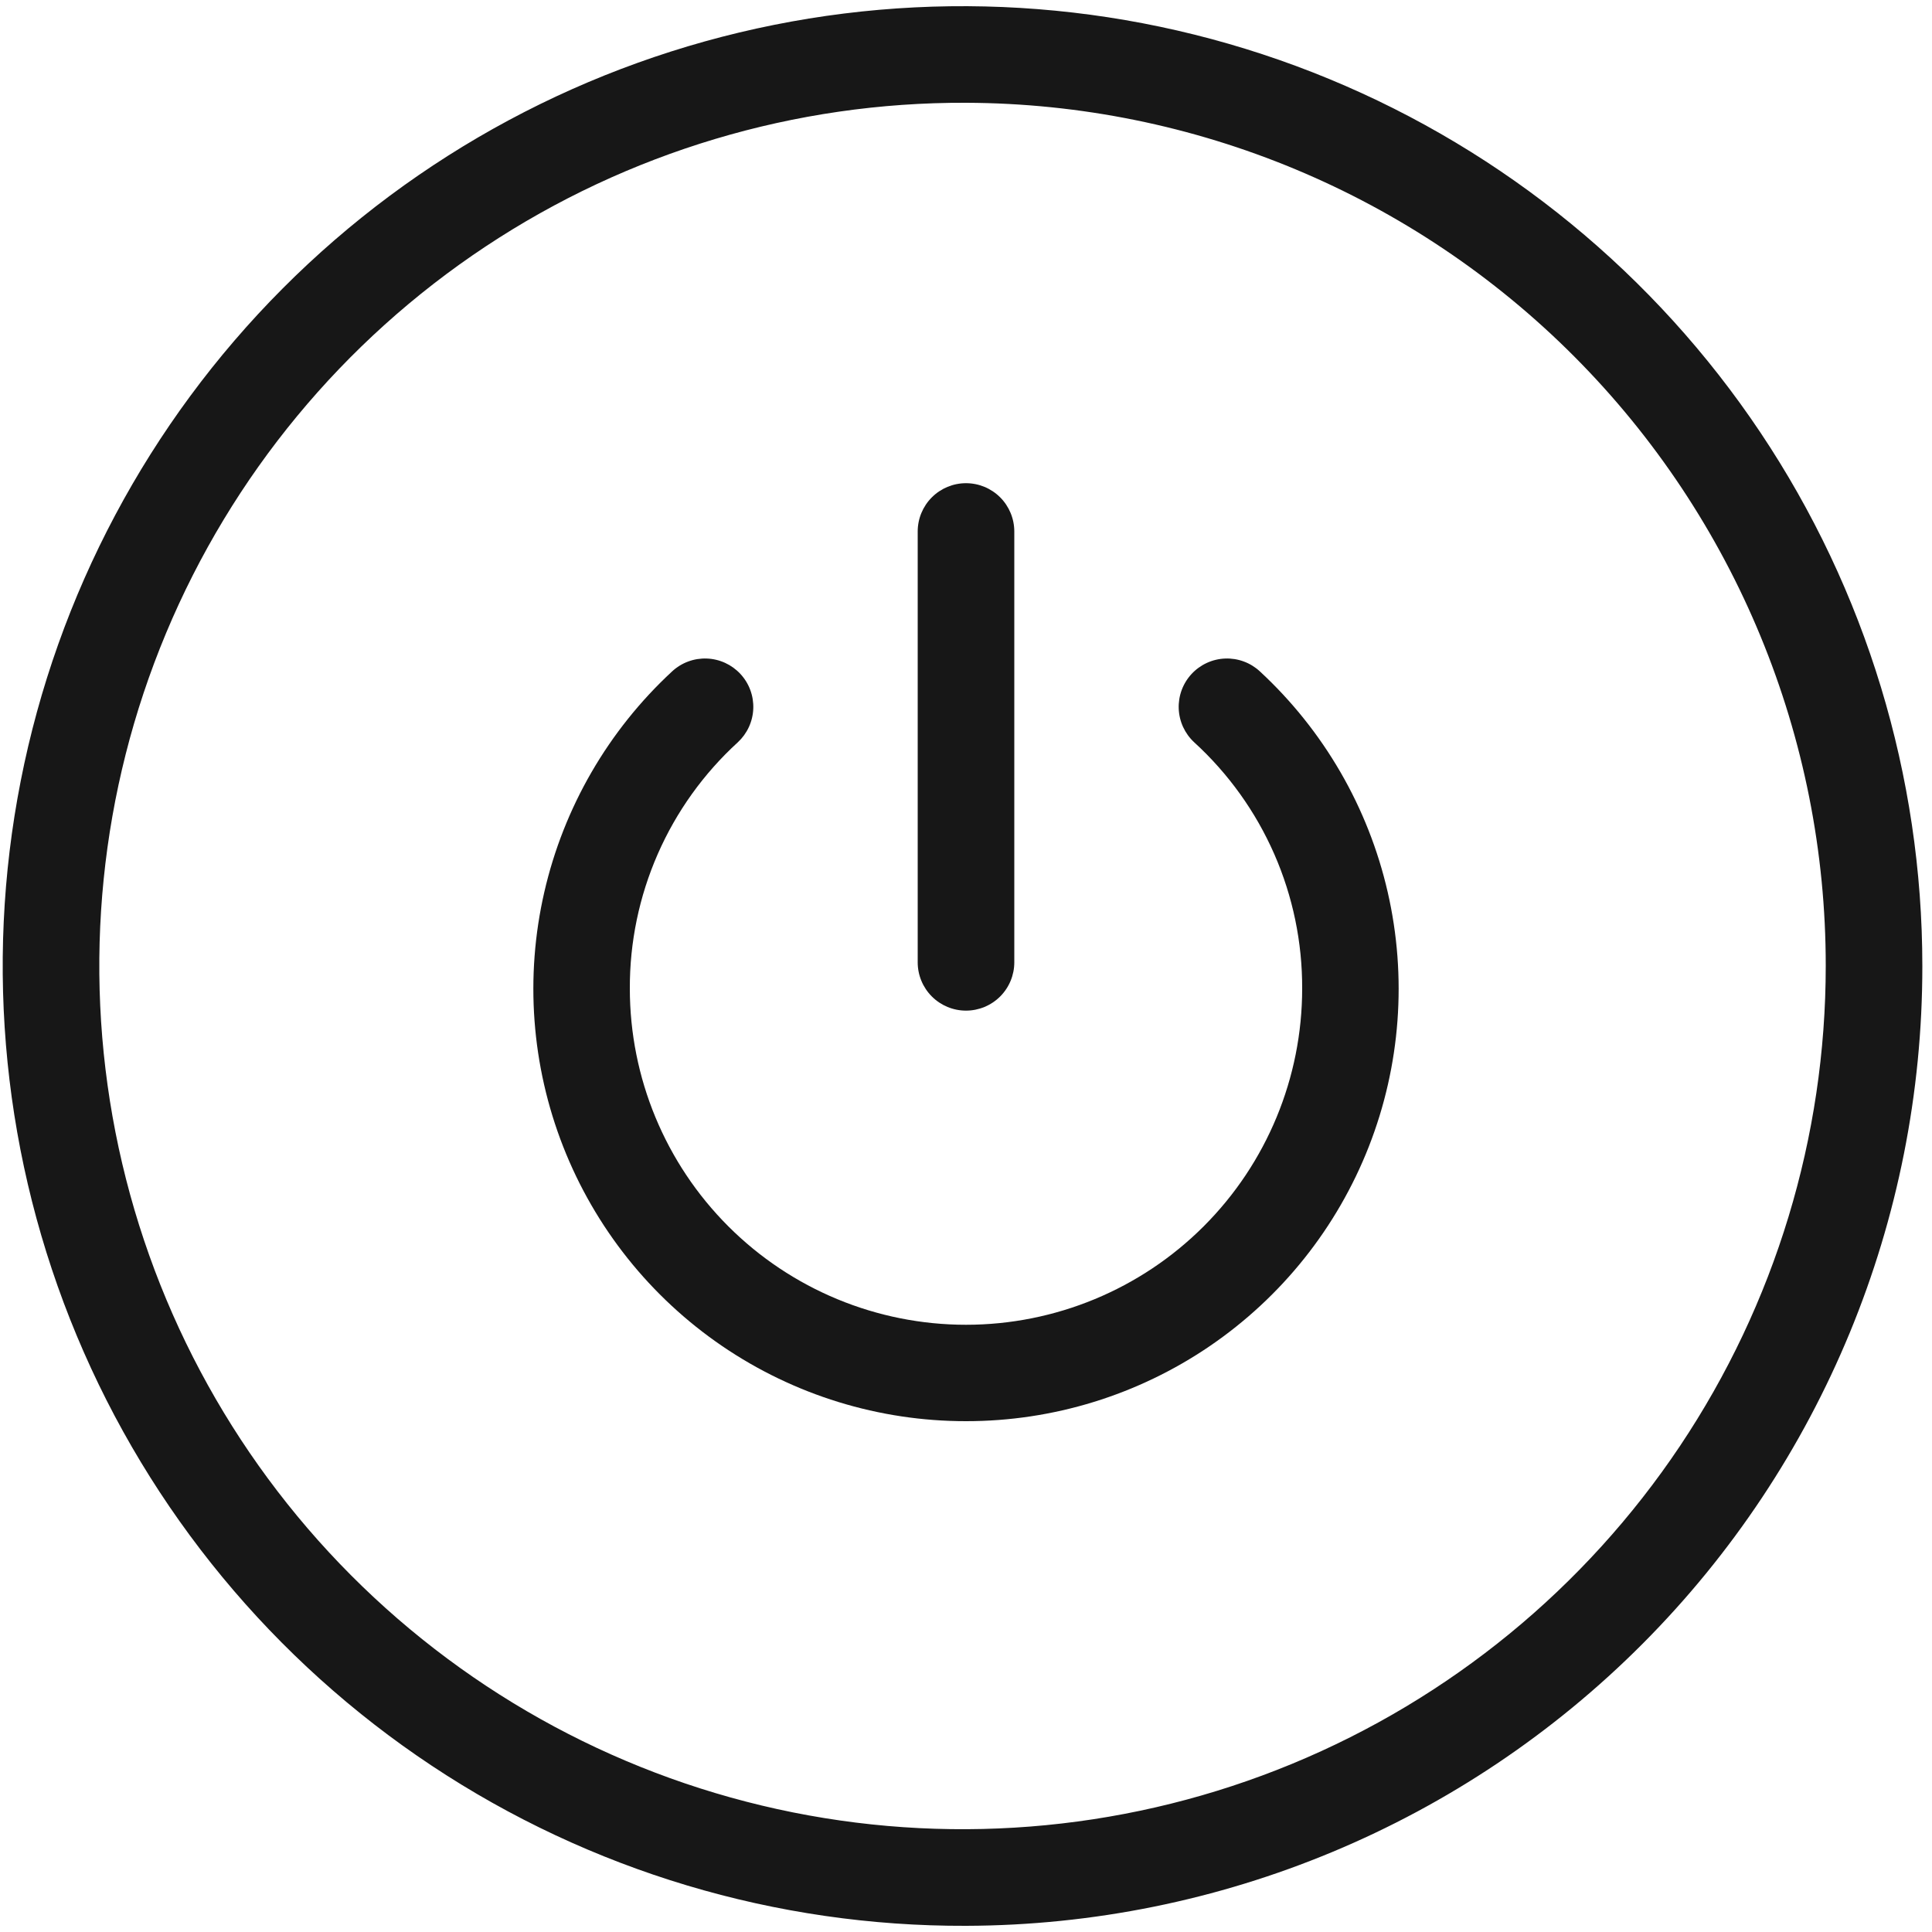 <?xml version="1.0" encoding="UTF-8"?> <svg xmlns="http://www.w3.org/2000/svg" width="200" height="200" viewBox="0 0 200 200" fill="none"><path d="M100 199.36C80.333 199.431 61.088 193.665 44.701 182.79C28.314 171.916 15.523 156.423 7.947 138.274C0.372 120.124 -1.648 100.135 2.146 80.838C5.939 61.54 15.373 43.802 29.255 29.87C43.136 15.938 60.839 6.439 80.123 2.576C99.407 -1.287 119.403 0.66 137.58 8.169C155.757 15.679 171.296 28.414 182.23 44.761C193.163 61.109 199 80.333 199 100C199.021 126.296 188.609 151.527 170.049 170.154C151.489 188.782 126.296 199.286 100 199.36ZM100 10.64C82.311 10.569 64.999 15.749 50.257 25.525C35.514 35.3 24.005 49.231 17.186 65.553C10.367 81.875 8.546 99.854 11.953 117.212C15.361 134.569 23.843 150.525 36.326 163.059C48.808 175.592 64.73 184.138 82.074 187.616C99.418 191.093 117.404 189.345 133.753 182.592C150.102 175.839 164.08 164.386 173.915 149.683C183.75 134.98 189 117.689 189 100C189.021 76.356 179.663 53.669 162.978 36.917C146.293 20.164 123.644 10.714 100 10.64Z" fill="#171717"></path><path d="M100 147.12C90.996 147.126 82.2 144.416 74.76 139.344C67.321 134.273 61.584 127.075 58.298 118.692C55.013 110.309 54.332 101.13 56.345 92.354C58.358 83.578 62.97 75.614 69.58 69.5C70.062 69.053 70.627 68.706 71.243 68.478C71.859 68.25 72.514 68.146 73.171 68.171C73.828 68.196 74.473 68.35 75.07 68.624C75.667 68.899 76.204 69.288 76.65 69.77C77.097 70.252 77.444 70.817 77.672 71.433C77.9 72.049 78.004 72.704 77.979 73.361C77.954 74.017 77.8 74.662 77.526 75.259C77.251 75.856 76.862 76.393 76.38 76.84C72.84 80.075 70.017 84.015 68.091 88.407C66.166 92.799 65.181 97.545 65.2 102.34C65.2 111.569 68.867 120.421 75.393 126.947C81.919 133.473 90.771 137.14 100 137.14C109.23 137.14 118.081 133.473 124.607 126.947C131.134 120.421 134.8 111.569 134.8 102.34C134.819 97.545 133.834 92.799 131.909 88.407C129.983 84.015 127.16 80.075 123.62 76.84C123.138 76.393 122.749 75.856 122.474 75.259C122.2 74.662 122.046 74.017 122.021 73.361C121.996 72.704 122.1 72.049 122.328 71.433C122.556 70.817 122.904 70.252 123.35 69.77C123.797 69.288 124.334 68.899 124.931 68.624C125.528 68.35 126.173 68.196 126.829 68.171C127.486 68.146 128.141 68.25 128.757 68.478C129.373 68.706 129.938 69.053 130.42 69.5C137.03 75.614 141.643 83.578 143.655 92.354C145.668 101.13 144.987 110.309 141.702 118.692C138.417 127.075 132.679 134.273 125.24 139.344C117.8 144.416 109.004 147.126 100 147.12Z" fill="#171717"></path><path d="M100 104.62C98.674 104.62 97.402 104.093 96.465 103.156C95.527 102.218 95 100.946 95 99.62V55.02C95 53.694 95.527 52.422 96.465 51.484C97.402 50.547 98.674 50.02 100 50.02C101.326 50.02 102.598 50.547 103.536 51.484C104.473 52.422 105 53.694 105 55.02V99.62C105 100.946 104.473 102.218 103.536 103.156C102.598 104.093 101.326 104.62 100 104.62Z" fill="#171717"></path></svg> 